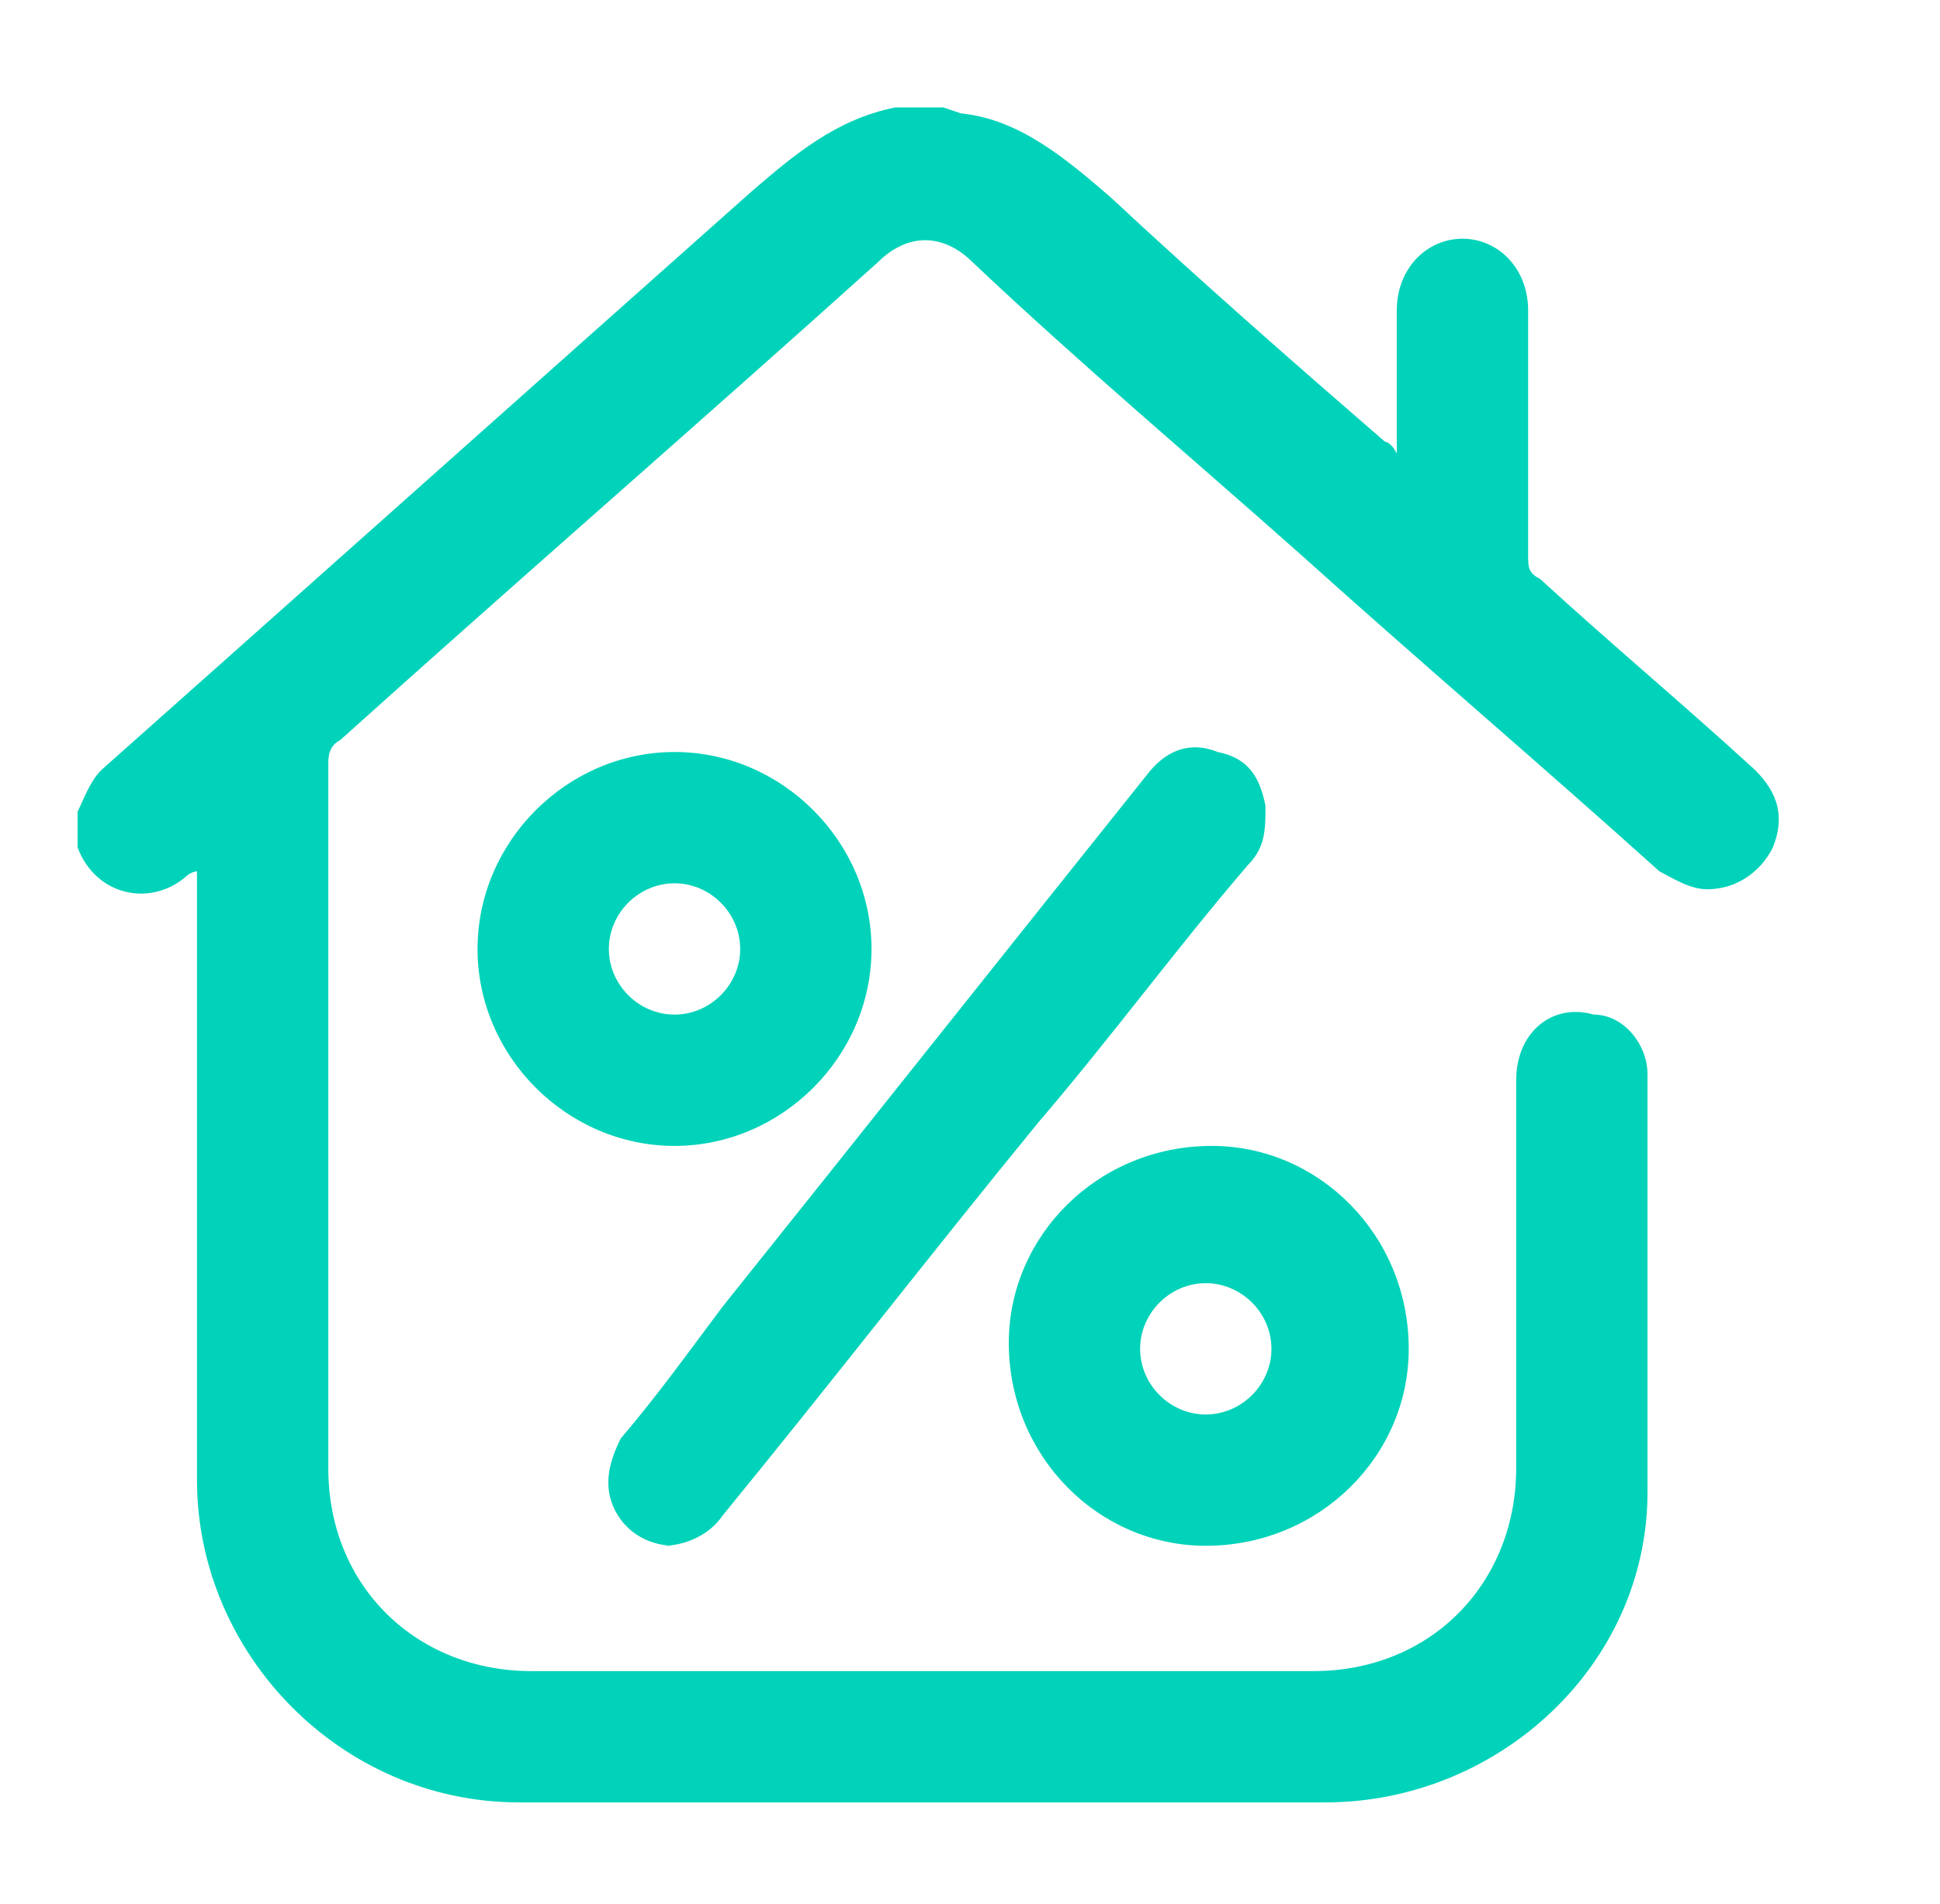 <?xml version="1.0" encoding="UTF-8"?> <svg xmlns="http://www.w3.org/2000/svg" version="1.1" viewBox="0 0 32.5 31.9"><defs><style> .cls-1 { fill: #00d3b9; } </style></defs><g><g id="_Слой_1" data-name="Слой_1"><g id="_Слой_1-2" data-name="_Слой_1"><g><path class="cls-1" d="M16.1,1.9c1,.1,1.8.8,2.5,1.4,1.5,1.4,3.1,2.8,4.6,4.1,0,0,.1,0,.2.2,0-.1,0-.2,0-.3v-2.1c0-.7.5-1.2,1.1-1.2.6,0,1.1.5,1.1,1.2v4.1c0,.2,0,.3.2.4,1.2,1.1,2.4,2.1,3.6,3.2.4.4.5.8.3,1.3-.2.4-.6.7-1.1.7-.3,0-.6-.2-.8-.3-2-1.8-4-3.5-6-5.3-1.8-1.6-3.7-3.2-5.5-4.9-.5-.5-1.1-.5-1.6,0-3,2.7-6,5.3-9,8-.2.1-.2.3-.2.4v11.8c0,2,1.5,3.4,3.4,3.4h13.1c2,0,3.4-1.5,3.4-3.4v-6.5c0-.8.6-1.3,1.3-1.1.5,0,.9.5.9,1,0,2.4,0,4.7,0,7,0,2.9-2.5,5.2-5.4,5.2-4.5,0-9,0-13.5,0-3,0-5.4-2.5-5.4-5.4,0-3.3,0-6.6,0-9.9v-.3c0,0-.1,0-.2.1-.6.5-1.5.3-1.8-.5h0v-.6c.1-.2.2-.5.4-.7,3.6-3.2,7.3-6.5,10.9-9.7.7-.6,1.4-1.2,2.4-1.4h.8Z"></path><path class="cls-1" d="M11.3,25.9c-.4,0-.8-.2-1-.6-.2-.4-.1-.8.1-1.2.6-.7,1.1-1.4,1.7-2.2,2.4-3,4.7-5.9,7.1-8.9.3-.4.7-.6,1.2-.4.5.1.7.4.8.9,0,.4,0,.7-.3,1-1.2,1.4-2.3,2.9-3.5,4.3-1.8,2.2-3.5,4.4-5.3,6.6-.2.3-.6.5-1,.5h0Z"></path><path class="cls-1" d="M14.6,15.9c0,1.8-1.5,3.3-3.3,3.3s-3.3-1.5-3.3-3.3c0-1.8,1.5-3.3,3.3-3.3,1.8,0,3.3,1.5,3.3,3.3ZM11.3,14.8c-.6,0-1.1.5-1.1,1.1s.5,1.1,1.1,1.1,1.1-.5,1.1-1.1-.5-1.1-1.1-1.1Z"></path><path class="cls-1" d="M20.2,25.9c-1.8,0-3.3-1.5-3.3-3.4,0-1.8,1.5-3.3,3.4-3.3,1.8,0,3.3,1.5,3.3,3.4,0,1.8-1.5,3.3-3.4,3.3ZM21.3,22.6c0-.6-.5-1.1-1.1-1.1s-1.1.5-1.1,1.1c0,.6.5,1.1,1.1,1.1s1.1-.5,1.1-1.1Z"></path></g></g></g></g></svg> 